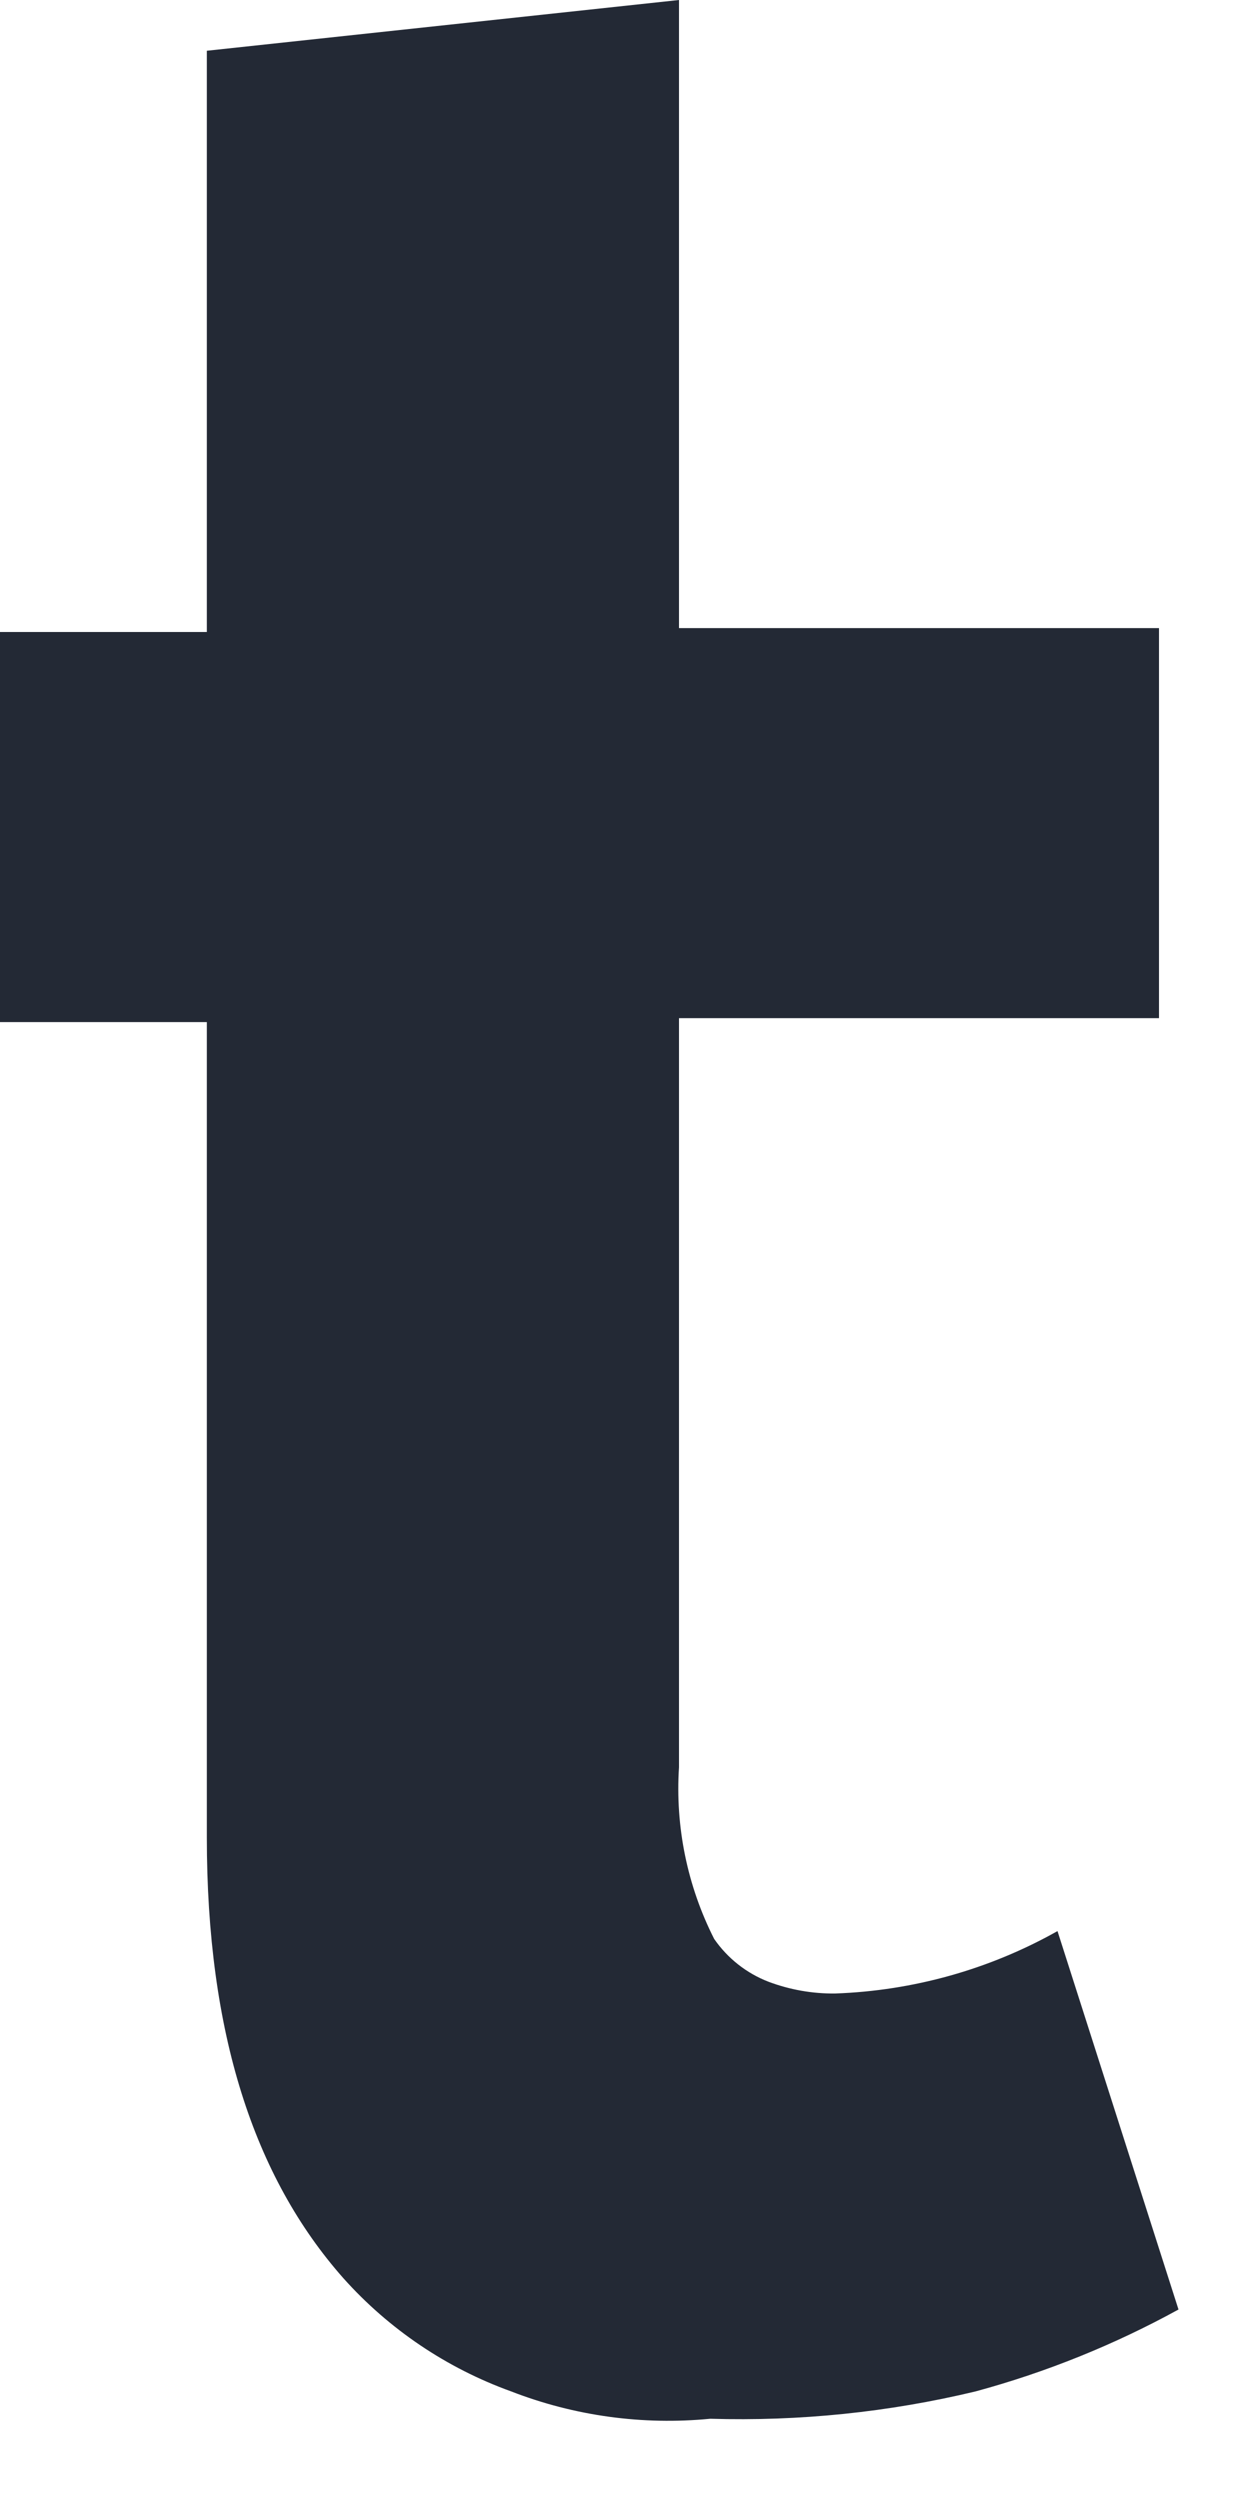 <?xml version="1.0" encoding="utf-8"?>
<svg xmlns="http://www.w3.org/2000/svg" fill="none" height="100%" overflow="visible" preserveAspectRatio="none" style="display: block;" viewBox="0 0 15 30" width="100%">
<path d="M4.121 27.339C3.044 26.122 2.482 24.39 2.482 22.049V12.265H0V7.584H2.482V0.609L8.148 0V7.537H13.908V12.218H8.148V21.207C8.102 21.919 8.247 22.63 8.57 23.267C8.731 23.5 8.959 23.68 9.225 23.782C9.479 23.877 9.749 23.925 10.021 23.922C10.958 23.889 11.873 23.633 12.69 23.173L14.142 27.714C13.372 28.137 12.555 28.467 11.707 28.697C10.665 28.947 9.594 29.057 8.523 29.025C7.712 29.104 6.894 28.992 6.134 28.697C5.361 28.418 4.669 27.952 4.121 27.339" fill="#232935" id="Vector"/>
</svg>